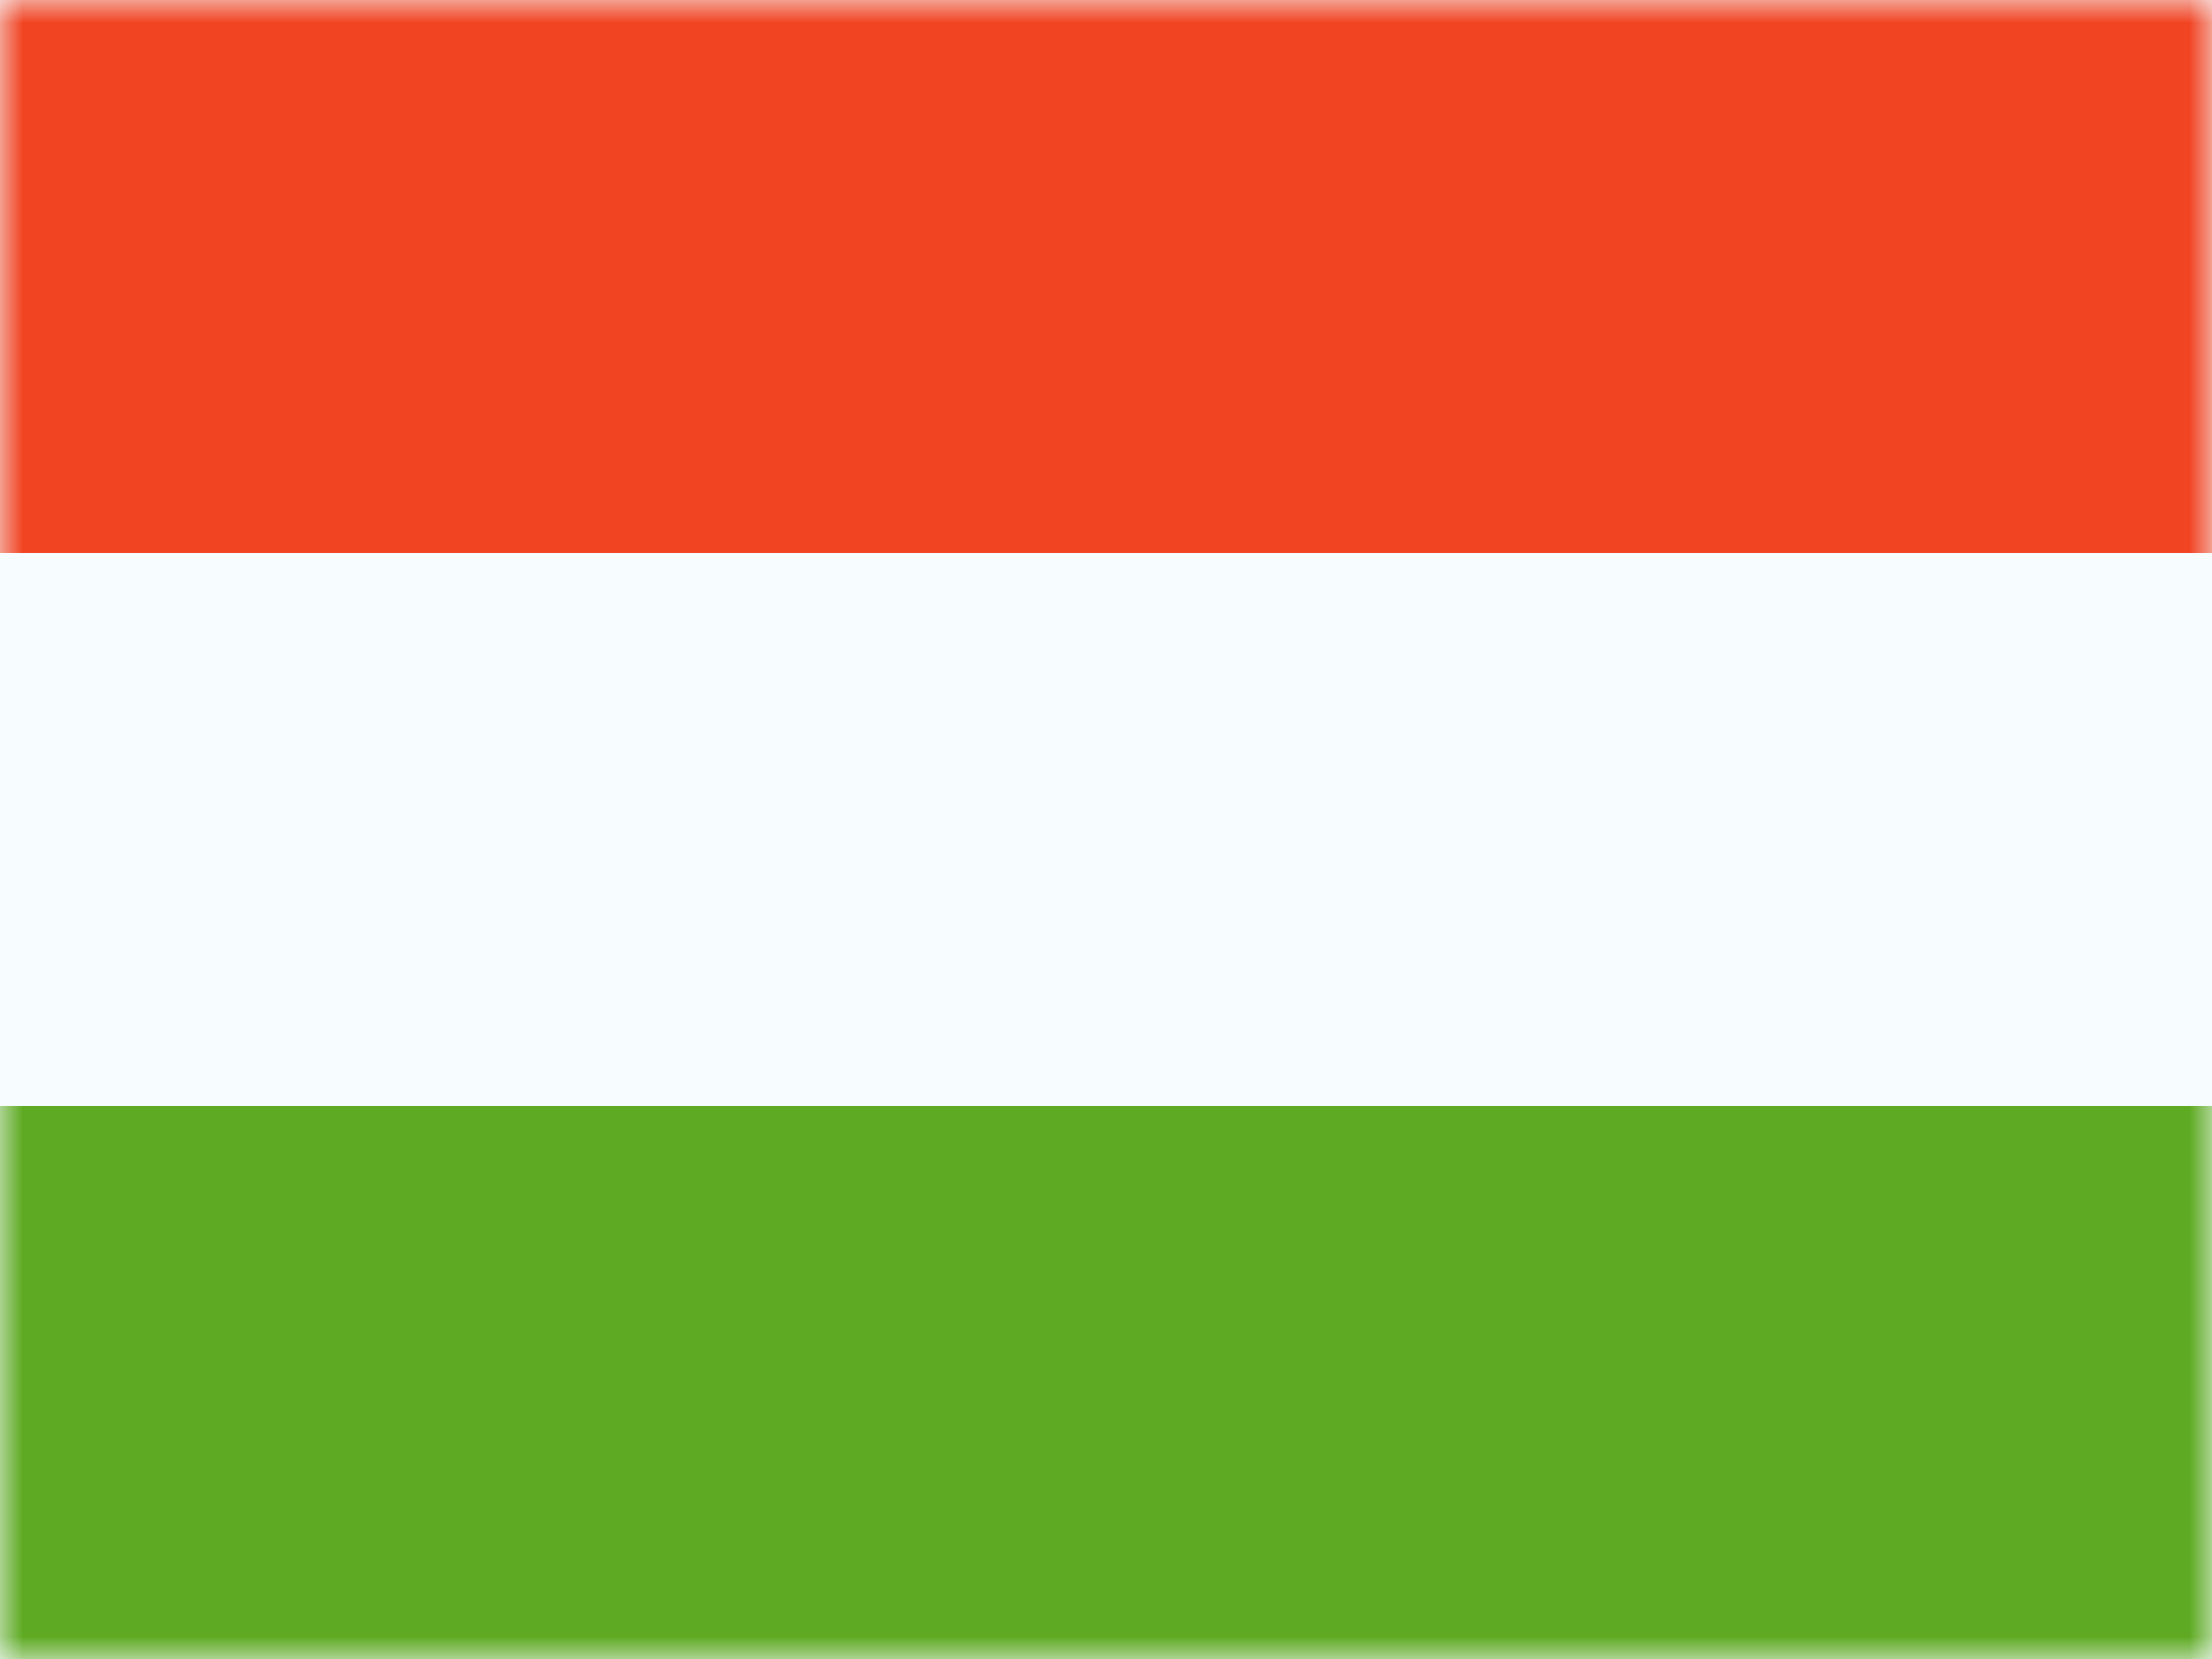 <svg width="48" height="36" viewBox="0 0 48 36" fill="none" xmlns="http://www.w3.org/2000/svg">
<rect x="0" y="0" width="48" height="36" fill="#333333" stroke="none"/>
<g clip-path="url(#clip0_2519_14498)">
<rect width="48" height="36" fill="white"/>
<path fill-rule="evenodd" clip-rule="evenodd" d="M0 0V36H48V0H0Z" fill="#F7FCFF"/>
<mask id="mask0_2519_14498" style="mask-type:luminance" maskUnits="userSpaceOnUse" x="0" y="0" width="48" height="36">
<path fill-rule="evenodd" clip-rule="evenodd" d="M0 0V36H48V0H0Z" fill="white"/>
</mask>
<g mask="url(#mask0_2519_14498)">
<path fill-rule="evenodd" clip-rule="evenodd" d="M0 0V12H48V0H0Z" fill="#F14423"/>
<path fill-rule="evenodd" clip-rule="evenodd" d="M0 24V36H48V24H0Z" fill="#5EAA22"/>
</g>
</g>
<defs>
<clipPath id="clip0_2519_14498">
<rect width="48" height="36" fill="white"/>
</clipPath>
</defs>
</svg>
